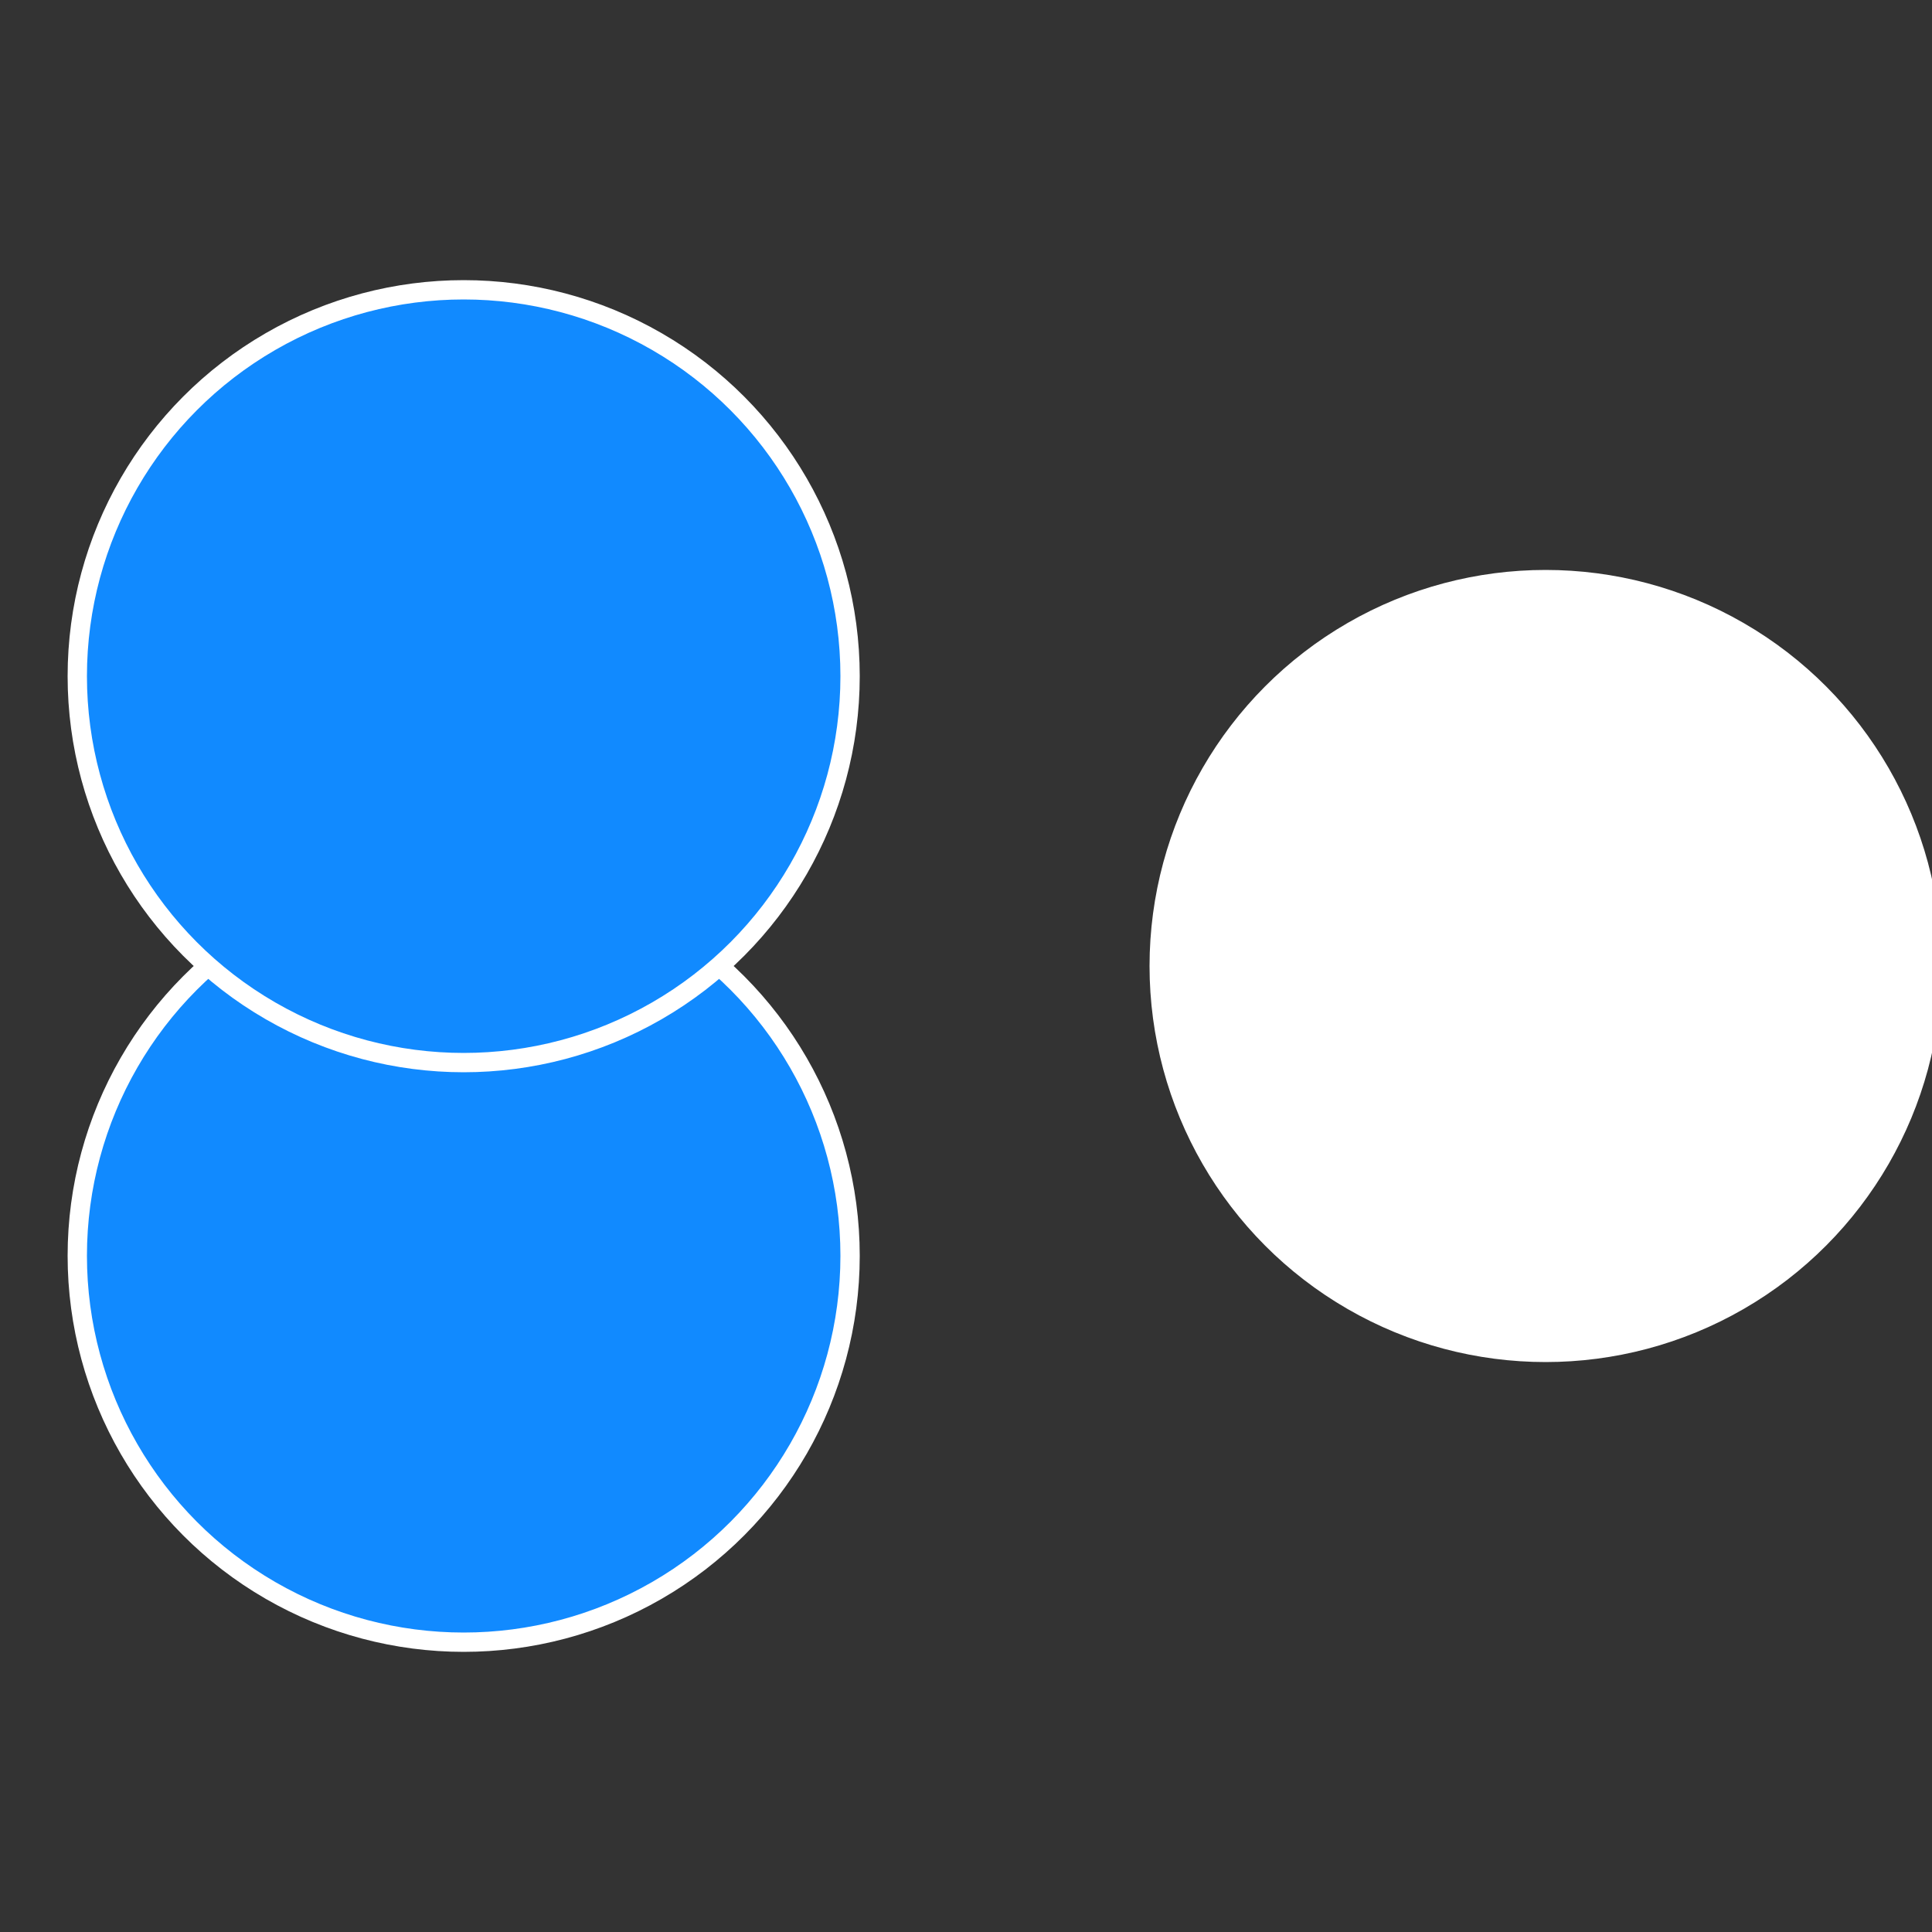 <?xml version="1.0" standalone="no"?>
<svg width="500" height="500" viewBox="-1 -1 2 2" xmlns="http://www.w3.org/2000/svg">
 
                <rect x="-1" y="-1" width="2" height="2" fill="#333333" stroke="none"/>
 
                <circle cx="0.6" cy="0" r="0.4" fill="#ffffffffffffefa5118ac74" stroke="#fff" stroke-width="1%" />
             
                <circle cx="-0.52" cy="0.3" r="0.4" fill="#118affffffffffffefa563e" stroke="#fff" stroke-width="1%" />
             
                <circle cx="-0.52" cy="-0.3" r="0.4" fill="#118afffffffffffffaf1ffffffffffffefa5" stroke="#fff" stroke-width="1%" />
            </svg>

